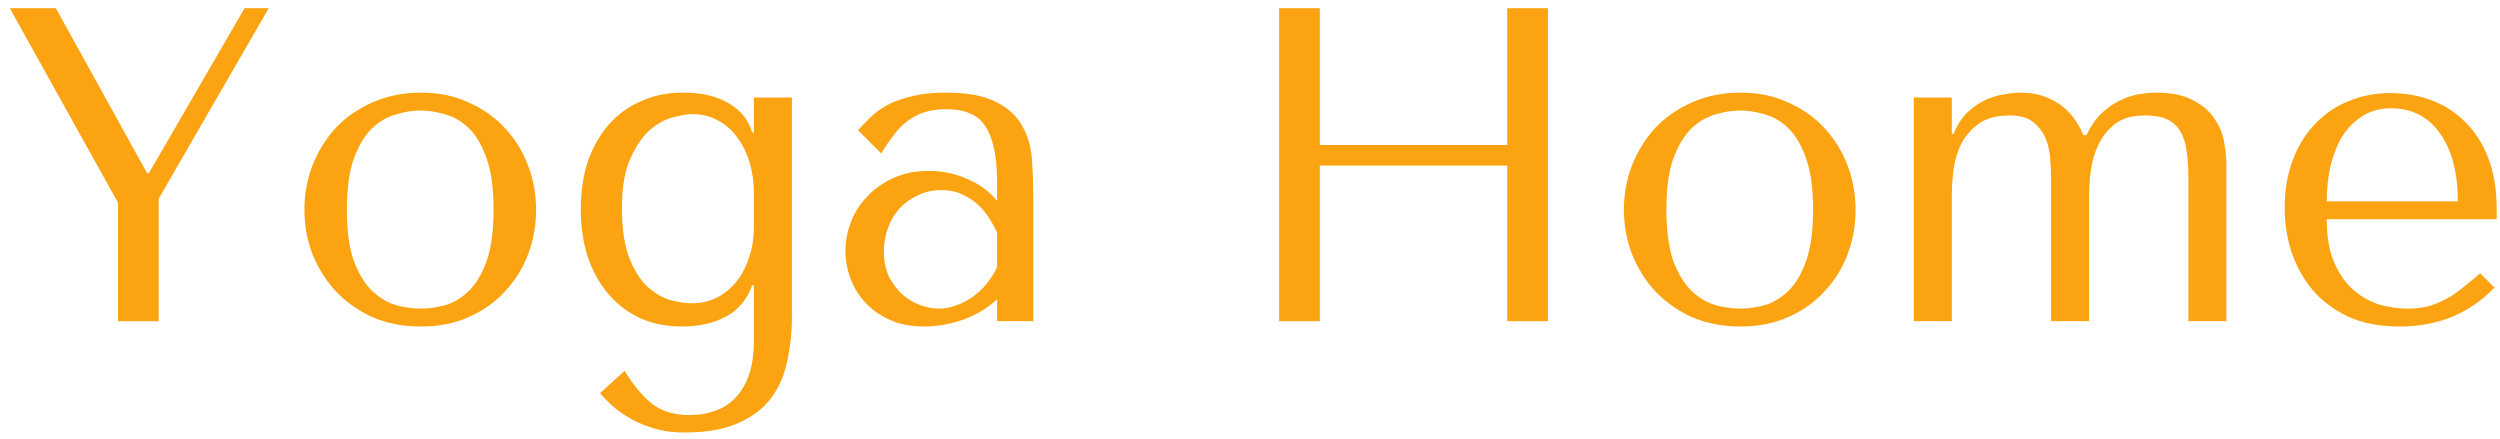 <?xml version="1.0" encoding="UTF-8"?> <svg xmlns="http://www.w3.org/2000/svg" viewBox="0 0 171.00 30.00" data-guides="{&quot;vertical&quot;:[],&quot;horizontal&quot;:[]}"><defs></defs><path fill="#fca311" stroke="none" fill-opacity="1" stroke-width="1" stroke-opacity="1" id="tSvg1676f3b1e0f" title="Path 7" d="M170.775 14.993C166.9 14.993 163.024 14.993 159.149 14.993C159.149 16.237 159.333 17.257 159.7 18.052C160.067 18.847 160.526 19.469 161.077 19.918C161.627 20.366 162.219 20.683 162.851 20.866C163.504 21.029 164.116 21.111 164.687 21.111C165.196 21.111 165.655 21.06 166.063 20.958C166.492 20.835 166.9 20.672 167.287 20.468C167.675 20.265 168.052 20.01 168.419 19.704C168.807 19.398 169.214 19.061 169.643 18.694C169.969 19.021 170.296 19.347 170.622 19.673C169.806 20.53 168.847 21.192 167.746 21.661C166.645 22.11 165.441 22.334 164.136 22.334C162.79 22.334 161.617 22.11 160.618 21.661C159.639 21.192 158.823 20.581 158.17 19.826C157.538 19.051 157.059 18.184 156.732 17.226C156.426 16.247 156.273 15.248 156.273 14.228C156.273 13.005 156.457 11.914 156.824 10.955C157.191 9.977 157.701 9.151 158.354 8.478C159.006 7.785 159.771 7.264 160.648 6.918C161.525 6.551 162.484 6.367 163.524 6.367C164.503 6.367 165.431 6.53 166.308 6.857C167.185 7.183 167.95 7.672 168.603 8.325C169.276 8.977 169.806 9.803 170.193 10.803C170.581 11.802 170.775 12.985 170.775 14.351C170.775 14.565 170.775 14.779 170.775 14.993ZM159.149 13.77C162.137 13.77 165.125 13.77 168.113 13.77C168.113 11.791 167.705 10.242 166.889 9.12C166.094 7.978 164.972 7.407 163.524 7.407C162.769 7.407 162.117 7.591 161.566 7.958C161.015 8.304 160.557 8.774 160.189 9.365C159.843 9.956 159.578 10.639 159.394 11.414C159.231 12.169 159.149 12.954 159.149 13.77Z"></path><path fill="#fca311" stroke="none" fill-opacity="1" stroke-width="1" stroke-opacity="1" id="tSvgcfe9f2b11d" title="Path 8" d="M133.503 21.967C132.636 21.967 131.769 21.967 130.902 21.967C130.902 16.869 130.902 11.771 130.902 6.672C131.769 6.672 132.636 6.672 133.503 6.672C133.503 7.498 133.503 8.324 133.503 9.15C133.544 9.15 133.584 9.15 133.625 9.15C133.87 8.559 134.176 8.079 134.543 7.712C134.93 7.345 135.338 7.06 135.767 6.856C136.195 6.652 136.623 6.519 137.052 6.458C137.48 6.377 137.847 6.336 138.153 6.336C138.826 6.336 139.397 6.428 139.866 6.611C140.356 6.795 140.774 7.029 141.121 7.315C141.467 7.6 141.753 7.916 141.977 8.263C142.201 8.589 142.375 8.915 142.497 9.242C142.568 9.242 142.64 9.242 142.711 9.242C143.017 8.61 143.374 8.1 143.782 7.712C144.21 7.325 144.649 7.029 145.098 6.825C145.546 6.621 145.975 6.489 146.383 6.428C146.79 6.367 147.147 6.336 147.453 6.336C148.514 6.336 149.36 6.509 149.993 6.856C150.645 7.182 151.135 7.6 151.461 8.11C151.808 8.6 152.032 9.14 152.134 9.731C152.236 10.302 152.287 10.822 152.287 11.291C152.287 14.85 152.287 18.408 152.287 21.967C151.42 21.967 150.554 21.967 149.687 21.967C149.687 18.704 149.687 15.441 149.687 12.178C149.687 11.485 149.646 10.873 149.564 10.343C149.503 9.813 149.36 9.364 149.136 8.997C148.932 8.63 148.636 8.355 148.249 8.171C147.861 7.988 147.351 7.896 146.719 7.896C145.862 7.896 145.179 8.09 144.669 8.477C144.18 8.865 143.803 9.334 143.537 9.884C143.272 10.435 143.099 11.026 143.017 11.658C142.936 12.27 142.895 12.8 142.895 13.249C142.895 16.155 142.895 19.061 142.895 21.967C142.028 21.967 141.162 21.967 140.295 21.967C140.295 18.704 140.295 15.441 140.295 12.178C140.295 11.811 140.274 11.383 140.233 10.894C140.213 10.404 140.111 9.935 139.927 9.486C139.744 9.038 139.458 8.661 139.071 8.355C138.704 8.049 138.173 7.896 137.48 7.896C136.521 7.896 135.777 8.11 135.247 8.538C134.716 8.946 134.319 9.446 134.053 10.037C133.809 10.608 133.656 11.2 133.595 11.811C133.533 12.403 133.503 12.882 133.503 13.249C133.503 16.155 133.503 19.061 133.503 21.967Z"></path><path fill="#fca311" stroke="none" fill-opacity="1" stroke-width="1" stroke-opacity="1" id="tSvg10011892e3e" title="Path 9" d="M126.922 14.35C126.922 15.411 126.738 16.43 126.371 17.409C126.004 18.367 125.473 19.214 124.78 19.948C124.107 20.682 123.281 21.263 122.302 21.691C121.343 22.119 120.262 22.334 119.059 22.334C117.835 22.334 116.724 22.119 115.724 21.691C114.745 21.243 113.909 20.651 113.216 19.917C112.543 19.183 112.012 18.337 111.625 17.378C111.258 16.399 111.074 15.39 111.074 14.35C111.074 13.29 111.258 12.28 111.625 11.322C112.012 10.343 112.543 9.486 113.216 8.752C113.909 8.018 114.745 7.437 115.724 7.009C116.724 6.56 117.835 6.336 119.059 6.336C120.262 6.336 121.343 6.56 122.302 7.009C123.281 7.437 124.107 8.018 124.78 8.752C125.473 9.486 126.004 10.343 126.371 11.322C126.738 12.28 126.922 13.29 126.922 14.35ZM124.015 14.35C124.015 12.923 123.862 11.771 123.556 10.894C123.25 9.996 122.853 9.303 122.363 8.814C121.874 8.324 121.333 7.998 120.742 7.835C120.15 7.651 119.579 7.559 119.028 7.559C118.478 7.559 117.907 7.651 117.315 7.835C116.724 7.998 116.173 8.324 115.663 8.814C115.174 9.303 114.766 9.996 114.439 10.894C114.134 11.771 113.981 12.923 113.981 14.35C113.981 15.757 114.134 16.909 114.439 17.807C114.766 18.683 115.174 19.367 115.663 19.856C116.173 20.345 116.724 20.682 117.315 20.865C117.907 21.029 118.478 21.11 119.028 21.11C119.579 21.11 120.15 21.029 120.742 20.865C121.333 20.682 121.874 20.345 122.363 19.856C122.853 19.367 123.25 18.683 123.556 17.807C123.862 16.909 124.015 15.757 124.015 14.35Z"></path><path fill="#fca311" stroke="none" fill-opacity="1" stroke-width="1" stroke-opacity="1" id="tSvg20aeb4b3dd" title="Path 10" d="M90.276 11.326C90.276 14.874 90.276 18.422 90.276 21.97C89.348 21.97 88.42 21.97 87.492 21.97C87.492 14.833 87.492 7.696 87.492 0.559C88.42 0.559 89.348 0.559 90.276 0.559C90.276 3.679 90.276 6.799 90.276 9.919C94.549 9.919 98.822 9.919 103.095 9.919C103.095 6.799 103.095 3.679 103.095 0.559C104.023 0.559 104.951 0.559 105.879 0.559C105.879 7.696 105.879 14.833 105.879 21.97C104.951 21.97 104.023 21.97 103.095 21.97C103.095 18.422 103.095 14.874 103.095 11.326C98.822 11.326 94.549 11.326 90.276 11.326Z"></path><path fill="#fca311" stroke="none" fill-opacity="1" stroke-width="1" stroke-opacity="1" id="tSvgdd33dce57b" title="Path 11" d="M64.681 6.336C66.17 6.336 67.322 6.55 68.138 6.978C68.954 7.386 69.545 7.926 69.912 8.6C70.3 9.272 70.524 10.047 70.586 10.924C70.647 11.801 70.677 12.698 70.677 13.616C70.677 16.399 70.677 19.183 70.677 21.967C69.851 21.967 69.025 21.967 68.199 21.967C68.199 21.467 68.199 20.967 68.199 20.468C67.608 21.039 66.853 21.497 65.935 21.844C65.018 22.171 64.1 22.334 63.182 22.334C62.305 22.334 61.53 22.181 60.857 21.875C60.184 21.569 59.623 21.171 59.174 20.682C58.725 20.192 58.389 19.642 58.165 19.03C57.94 18.418 57.828 17.796 57.828 17.164C57.828 16.512 57.95 15.859 58.195 15.207C58.44 14.554 58.807 13.973 59.297 13.463C59.786 12.933 60.388 12.505 61.102 12.178C61.816 11.852 62.631 11.689 63.549 11.689C64.467 11.689 65.334 11.872 66.15 12.239C66.986 12.586 67.669 13.086 68.199 13.738C68.199 13.3 68.199 12.861 68.199 12.423C68.199 10.751 67.944 9.507 67.434 8.691C66.945 7.875 66.037 7.468 64.712 7.468C64.141 7.468 63.641 7.539 63.213 7.682C62.784 7.825 62.397 8.028 62.05 8.294C61.724 8.538 61.418 8.854 61.132 9.242C60.847 9.609 60.561 10.027 60.276 10.496C59.745 9.966 59.215 9.435 58.685 8.905C58.97 8.6 59.266 8.294 59.572 7.988C59.898 7.682 60.286 7.407 60.734 7.162C61.204 6.917 61.754 6.723 62.386 6.581C63.019 6.418 63.784 6.336 64.681 6.336ZM68.199 15.91C68.097 15.665 67.944 15.38 67.74 15.054C67.557 14.727 67.312 14.411 67.006 14.105C66.7 13.8 66.333 13.545 65.905 13.341C65.477 13.116 64.967 13.004 64.375 13.004C63.784 13.004 63.243 13.127 62.754 13.371C62.264 13.596 61.846 13.901 61.499 14.289C61.173 14.656 60.918 15.094 60.734 15.604C60.551 16.114 60.459 16.644 60.459 17.195C60.459 17.847 60.571 18.418 60.796 18.908C61.04 19.377 61.346 19.785 61.714 20.131C62.081 20.457 62.489 20.702 62.937 20.865C63.386 21.029 63.814 21.11 64.222 21.11C64.61 21.11 64.997 21.039 65.385 20.896C65.793 20.753 66.17 20.559 66.517 20.315C66.884 20.05 67.21 19.744 67.496 19.397C67.781 19.05 68.016 18.673 68.199 18.265C68.199 17.48 68.199 16.695 68.199 15.91Z"></path><path fill="#fca311" stroke="none" fill-opacity="1" stroke-width="1" stroke-opacity="1" id="tSvgf2de40c883" title="Path 12" d="M51.566 23.251C51.566 22.007 51.566 20.763 51.566 19.52C51.525 19.52 51.485 19.52 51.444 19.52C51.097 20.498 50.495 21.212 49.639 21.661C48.803 22.109 47.813 22.334 46.671 22.334C45.631 22.334 44.683 22.15 43.826 21.783C42.99 21.396 42.266 20.855 41.654 20.162C41.042 19.448 40.563 18.602 40.216 17.623C39.89 16.624 39.727 15.512 39.727 14.289C39.727 13.086 39.89 11.995 40.216 11.016C40.563 10.037 41.042 9.201 41.654 8.508C42.266 7.814 43 7.284 43.857 6.917C44.713 6.53 45.662 6.336 46.702 6.336C48.007 6.336 49.057 6.581 49.853 7.07C50.669 7.539 51.199 8.202 51.444 9.058C51.485 9.058 51.525 9.058 51.566 9.058C51.566 8.263 51.566 7.468 51.566 6.672C52.433 6.672 53.3 6.672 54.167 6.672C54.167 11.679 54.167 16.685 54.167 21.691C54.167 22.711 54.065 23.69 53.861 24.628C53.677 25.586 53.32 26.433 52.79 27.167C52.26 27.901 51.515 28.482 50.557 28.91C49.598 29.359 48.344 29.583 46.794 29.583C45.957 29.583 45.213 29.471 44.56 29.247C43.908 29.043 43.347 28.788 42.878 28.482C42.409 28.196 42.021 27.901 41.715 27.595C41.409 27.309 41.185 27.075 41.042 26.891C41.603 26.381 42.164 25.872 42.725 25.362C43.275 26.279 43.877 27.014 44.53 27.564C45.203 28.115 46.08 28.39 47.161 28.39C47.773 28.39 48.344 28.298 48.874 28.115C49.425 27.931 49.894 27.636 50.281 27.228C50.689 26.82 51.005 26.29 51.23 25.637C51.454 24.985 51.566 24.189 51.566 23.251ZM51.566 15.451C51.566 14.697 51.566 13.942 51.566 13.188C51.566 12.494 51.474 11.821 51.291 11.169C51.107 10.516 50.832 9.945 50.465 9.456C50.118 8.946 49.68 8.549 49.149 8.263C48.619 7.957 48.017 7.804 47.344 7.804C47.038 7.804 46.61 7.875 46.059 8.018C45.529 8.141 44.999 8.426 44.468 8.875C43.959 9.323 43.51 9.976 43.122 10.832C42.735 11.668 42.541 12.8 42.541 14.228C42.541 15.574 42.694 16.675 43 17.531C43.326 18.388 43.724 19.05 44.193 19.52C44.683 19.988 45.203 20.315 45.753 20.498C46.325 20.662 46.855 20.743 47.344 20.743C47.895 20.743 48.425 20.631 48.935 20.407C49.445 20.162 49.894 19.815 50.281 19.367C50.669 18.918 50.975 18.367 51.199 17.715C51.444 17.062 51.566 16.308 51.566 15.451Z"></path><path fill="#fca311" stroke="none" fill-opacity="1" stroke-width="1" stroke-opacity="1" id="tSvg9e6059153" title="Path 13" d="M36.668 14.35C36.668 15.411 36.484 16.43 36.117 17.409C35.75 18.367 35.22 19.214 34.526 19.948C33.853 20.682 33.027 21.263 32.048 21.691C31.09 22.119 30.009 22.334 28.805 22.334C27.581 22.334 26.47 22.119 25.471 21.691C24.491 21.243 23.655 20.651 22.962 19.917C22.289 19.183 21.759 18.337 21.371 17.378C21.004 16.399 20.82 15.39 20.82 14.35C20.82 13.29 21.004 12.28 21.371 11.322C21.759 10.343 22.289 9.486 22.962 8.752C23.655 8.018 24.491 7.437 25.471 7.009C26.47 6.56 27.581 6.336 28.805 6.336C30.009 6.336 31.09 6.56 32.048 7.009C33.027 7.437 33.853 8.018 34.526 8.752C35.22 9.486 35.75 10.343 36.117 11.322C36.484 12.28 36.668 13.29 36.668 14.35ZM33.761 14.35C33.761 12.923 33.608 11.771 33.302 10.894C32.996 9.996 32.599 9.303 32.109 8.814C31.62 8.324 31.079 7.998 30.488 7.835C29.896 7.651 29.325 7.559 28.775 7.559C28.224 7.559 27.653 7.651 27.061 7.835C26.47 7.998 25.919 8.324 25.409 8.814C24.92 9.303 24.512 9.996 24.186 10.894C23.88 11.771 23.727 12.923 23.727 14.35C23.727 15.757 23.88 16.909 24.186 17.807C24.512 18.683 24.92 19.367 25.409 19.856C25.919 20.345 26.47 20.682 27.061 20.865C27.653 21.029 28.224 21.11 28.775 21.11C29.325 21.11 29.896 21.029 30.488 20.865C31.079 20.682 31.62 20.345 32.109 19.856C32.599 19.367 32.996 18.683 33.302 17.807C33.608 16.909 33.761 15.757 33.761 14.35Z"></path><path fill="#fca311" stroke="none" fill-opacity="1" stroke-width="1" stroke-opacity="1" id="tSvg15785d90b5" title="Path 14" d="M0.668 0.559C1.718 0.559 2.769 0.559 3.819 0.559C5.899 4.321 7.98 8.083 10.06 11.846C10.101 11.846 10.142 11.846 10.182 11.846C12.365 8.083 14.547 4.321 16.73 0.559C17.28 0.559 17.831 0.559 18.381 0.559C15.873 4.902 13.364 9.246 10.855 13.589C10.855 16.383 10.855 19.177 10.855 21.97C9.928 21.97 8.999 21.97 8.072 21.97C8.072 19.268 8.072 16.567 8.072 13.864C5.604 9.429 3.136 4.994 0.668 0.559Z"></path></svg> 